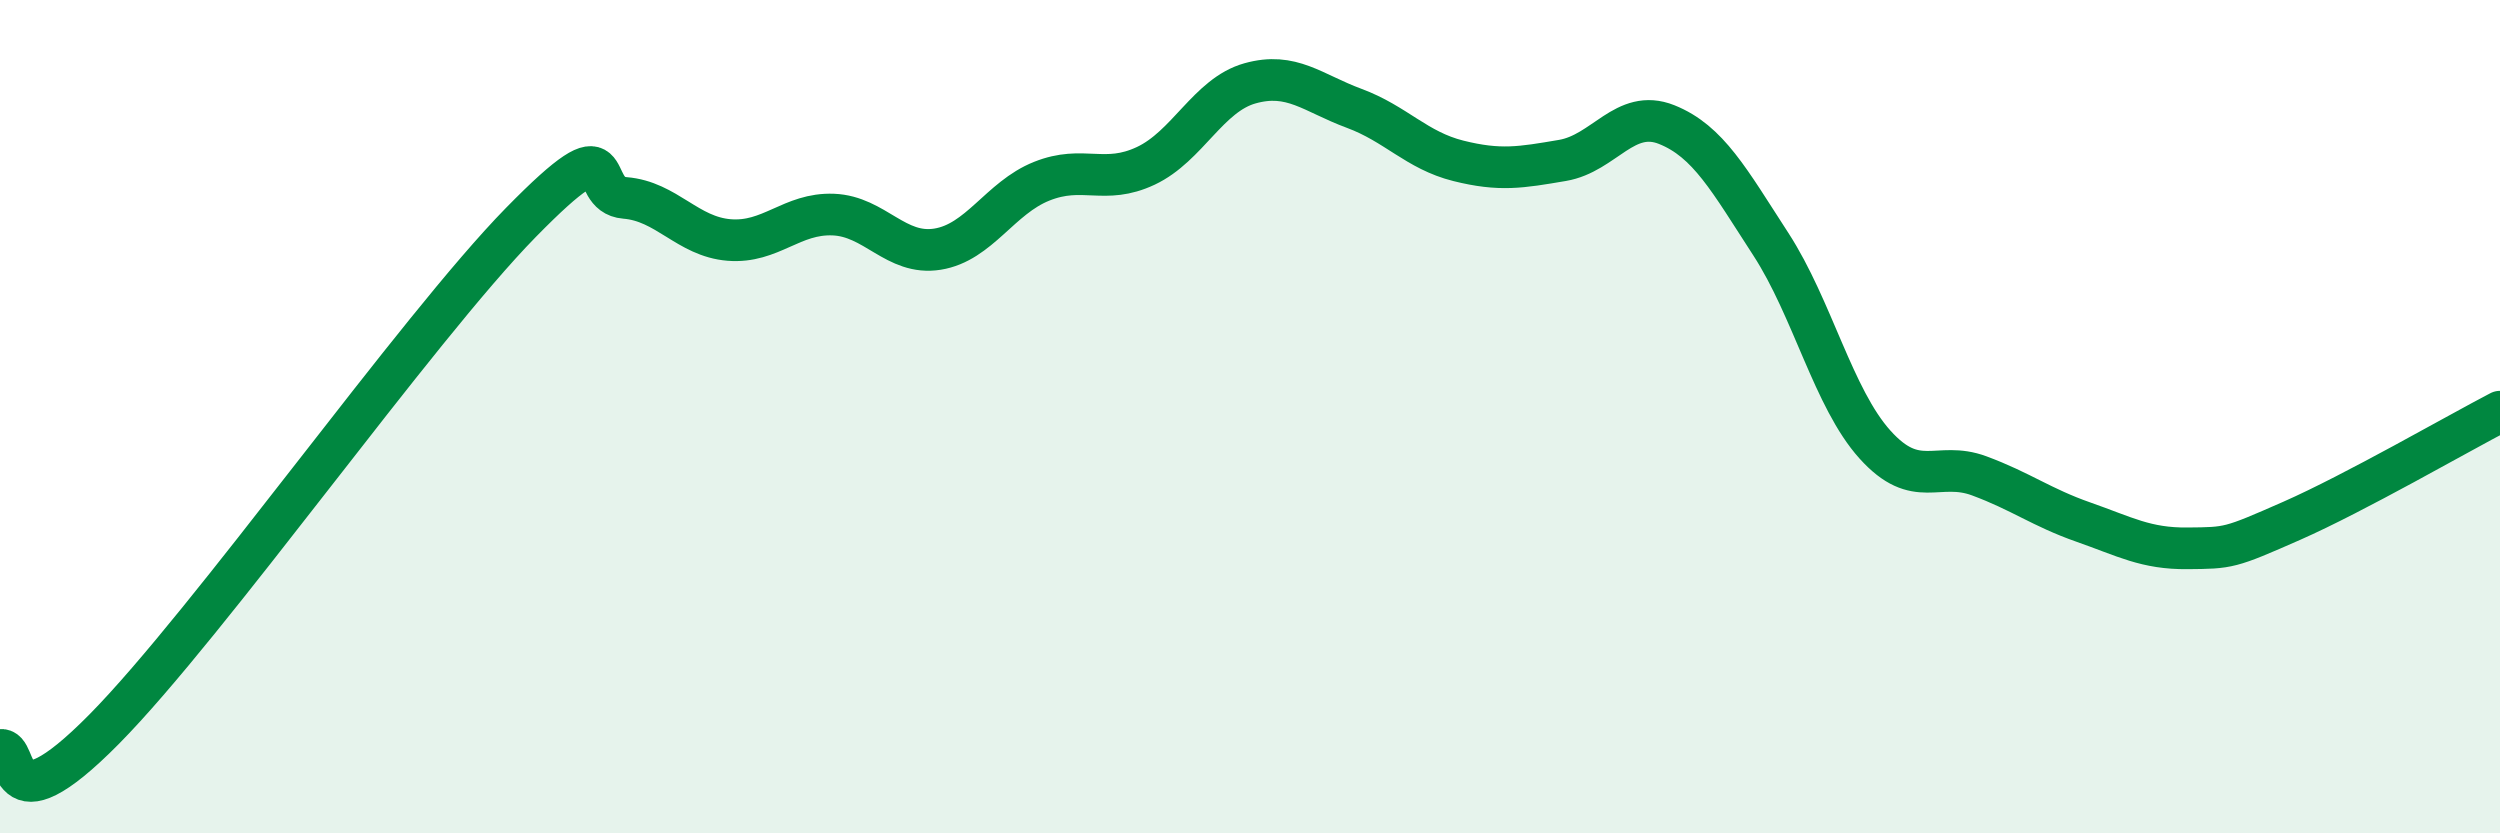 
    <svg width="60" height="20" viewBox="0 0 60 20" xmlns="http://www.w3.org/2000/svg">
      <path
        d="M 0,18 C 0.5,17.9 0,20.03 2.5,17.5 C 5,14.97 10,7.89 12.5,5.34 C 15,2.79 14,4.67 15,4.75 C 16,4.83 16.5,5.68 17.5,5.76 C 18.5,5.84 19,5.11 20,5.15 C 21,5.19 21.5,6.14 22.5,5.98 C 23.5,5.82 24,4.75 25,4.35 C 26,3.95 26.5,4.45 27.5,3.98 C 28.5,3.51 29,2.28 30,2 C 31,1.72 31.5,2.23 32.5,2.6 C 33.5,2.97 34,3.61 35,3.86 C 36,4.11 36.5,4.02 37.5,3.85 C 38.5,3.68 39,2.59 40,2.99 C 41,3.39 41.5,4.32 42.5,5.86 C 43.5,7.4 44,9.56 45,10.67 C 46,11.78 46.5,11.05 47.5,11.42 C 48.5,11.79 49,12.18 50,12.53 C 51,12.88 51.5,13.17 52.5,13.16 C 53.5,13.15 53.5,13.16 55,12.5 C 56.5,11.84 59,10.4 60,9.88L60 20L0 20Z"
        fill="#008740"
        opacity="0.1"
        stroke-linecap="round"
        stroke-linejoin="round"
      />
      <path
        d="M 0,18 C 0.5,17.9 0,20.03 2.5,17.5 C 5,14.97 10,7.89 12.5,5.34 C 15,2.79 14,4.67 15,4.75 C 16,4.83 16.5,5.68 17.5,5.76 C 18.5,5.84 19,5.11 20,5.15 C 21,5.19 21.5,6.14 22.5,5.98 C 23.5,5.82 24,4.75 25,4.35 C 26,3.95 26.5,4.45 27.5,3.98 C 28.5,3.51 29,2.28 30,2 C 31,1.72 31.5,2.23 32.5,2.6 C 33.5,2.97 34,3.61 35,3.86 C 36,4.11 36.5,4.02 37.5,3.85 C 38.5,3.68 39,2.59 40,2.99 C 41,3.39 41.5,4.32 42.5,5.86 C 43.5,7.4 44,9.56 45,10.67 C 46,11.78 46.5,11.05 47.5,11.42 C 48.5,11.79 49,12.18 50,12.53 C 51,12.88 51.5,13.17 52.5,13.16 C 53.5,13.15 53.5,13.16 55,12.5 C 56.5,11.84 59,10.4 60,9.88"
        stroke="#008740"
        stroke-width="1"
        fill="none"
        stroke-linecap="round"
        stroke-linejoin="round"
      />
    </svg>
  